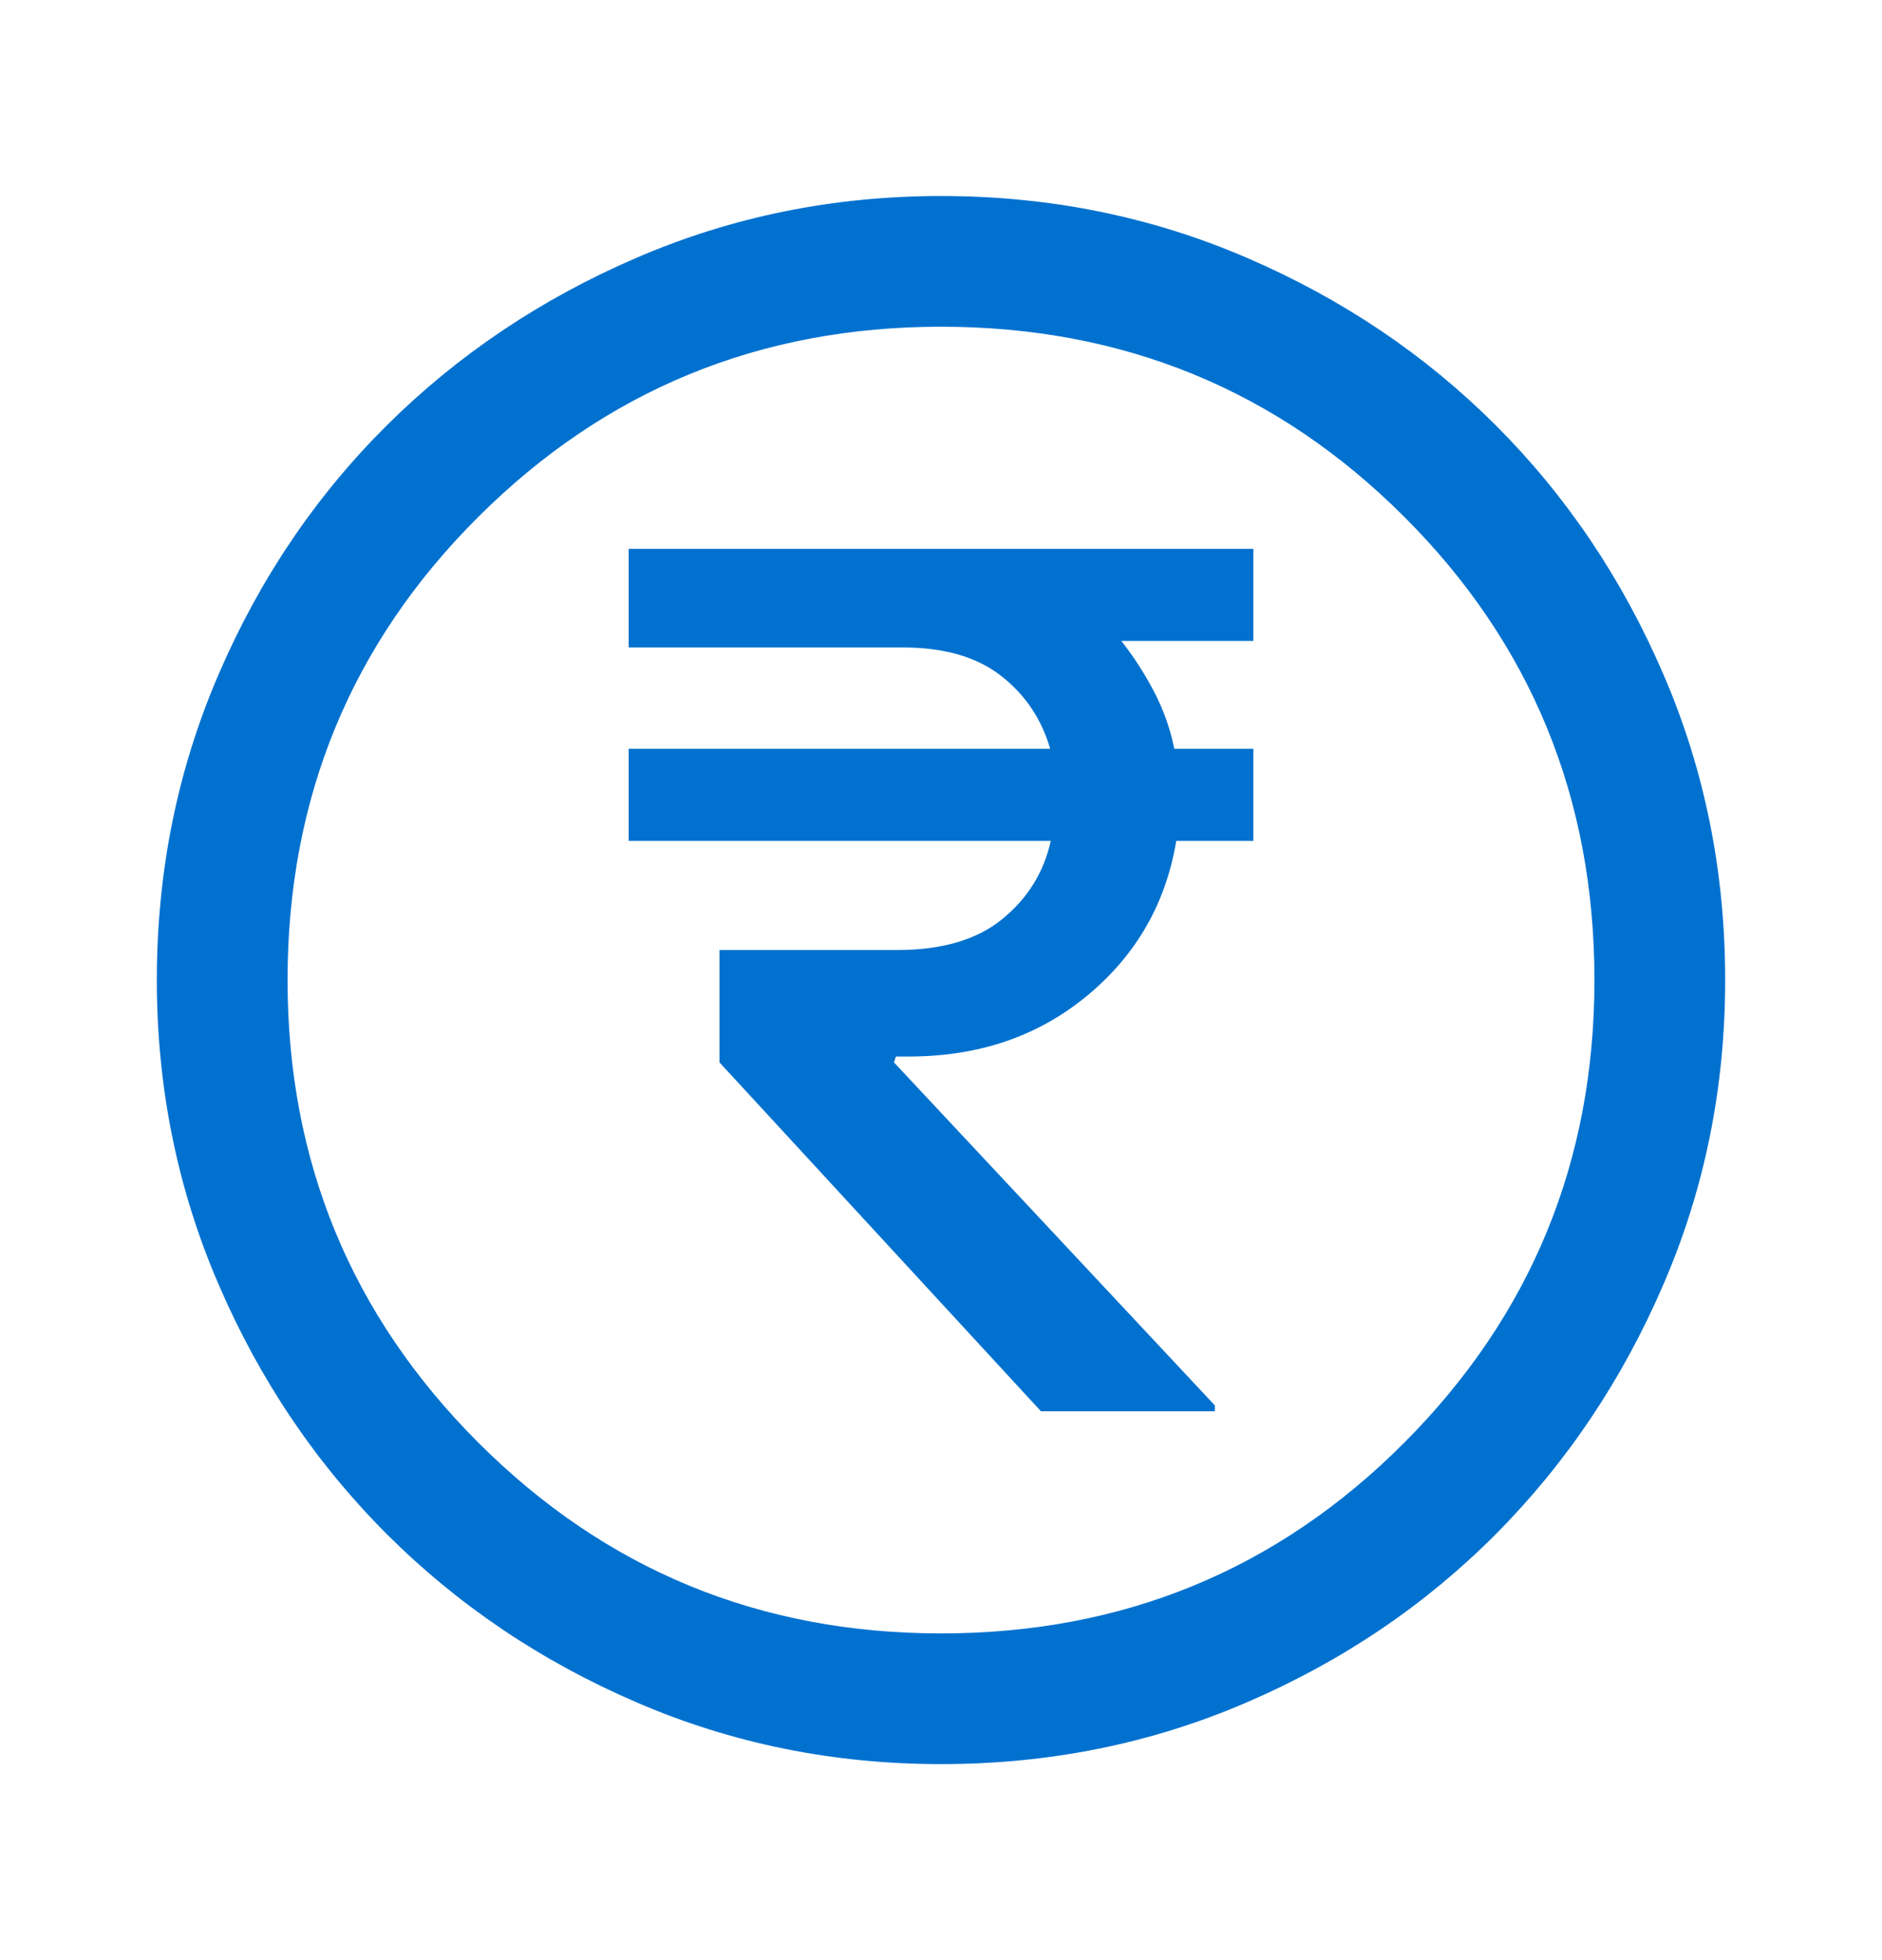 <svg width="24" height="25" viewBox="0 0 24 25" fill="none" xmlns="http://www.w3.org/2000/svg">
<g id="currency_rupee_circle">
<mask id="mask0_2381_19199" style="mask-type:alpha" maskUnits="userSpaceOnUse" x="0" y="0" width="24" height="25">
<rect id="Bounding box" y="0.5" width="24" height="24" fill="#D9D9D9"/>
</mask>
<g mask="url(#mask0_2381_19199)">
<path id="currency_rupee_circle_2" d="M13.275 18H15.492V17.925L11.4 13.55L11.425 13.475H11.592C12.481 13.475 13.238 13.217 13.863 12.7C14.488 12.183 14.867 11.525 15 10.725H15.983V9.55H14.975C14.925 9.3 14.84 9.06 14.721 8.829C14.601 8.599 14.461 8.38 14.3 8.175H15.983V7H8.017V8.258H11.517C12.039 8.258 12.454 8.378 12.762 8.617C13.071 8.856 13.281 9.167 13.392 9.55H8.017V10.725H13.4C13.311 11.125 13.106 11.457 12.783 11.721C12.461 11.985 12.014 12.117 11.442 12.117H9.175V13.55L13.275 18ZM12 22.5C10.628 22.5 9.333 22.238 8.117 21.712C6.9 21.188 5.839 20.472 4.933 19.567C4.028 18.661 3.312 17.6 2.788 16.383C2.263 15.167 2 13.872 2 12.5C2 11.117 2.263 9.817 2.788 8.6C3.312 7.383 4.028 6.325 4.933 5.425C5.839 4.525 6.9 3.812 8.117 3.288C9.333 2.763 10.628 2.5 12 2.5C13.383 2.5 14.683 2.763 15.9 3.288C17.117 3.812 18.175 4.525 19.075 5.425C19.975 6.325 20.688 7.383 21.212 8.6C21.738 9.817 22 11.117 22 12.5C22 13.872 21.738 15.167 21.212 16.383C20.688 17.6 19.975 18.661 19.075 19.567C18.175 20.472 17.117 21.188 15.9 21.712C14.683 22.238 13.383 22.5 12 22.5ZM12 20.833C14.322 20.833 16.292 20.022 17.908 18.4C19.525 16.778 20.333 14.811 20.333 12.5C20.333 10.178 19.525 8.208 17.908 6.592C16.292 4.975 14.322 4.167 12 4.167C9.689 4.167 7.722 4.975 6.1 6.592C4.478 8.208 3.667 10.178 3.667 12.5C3.667 14.811 4.478 16.778 6.1 18.4C7.722 20.022 9.689 20.833 12 20.833Z" fill="#0071CF"/>
</g>
</g>
</svg>
